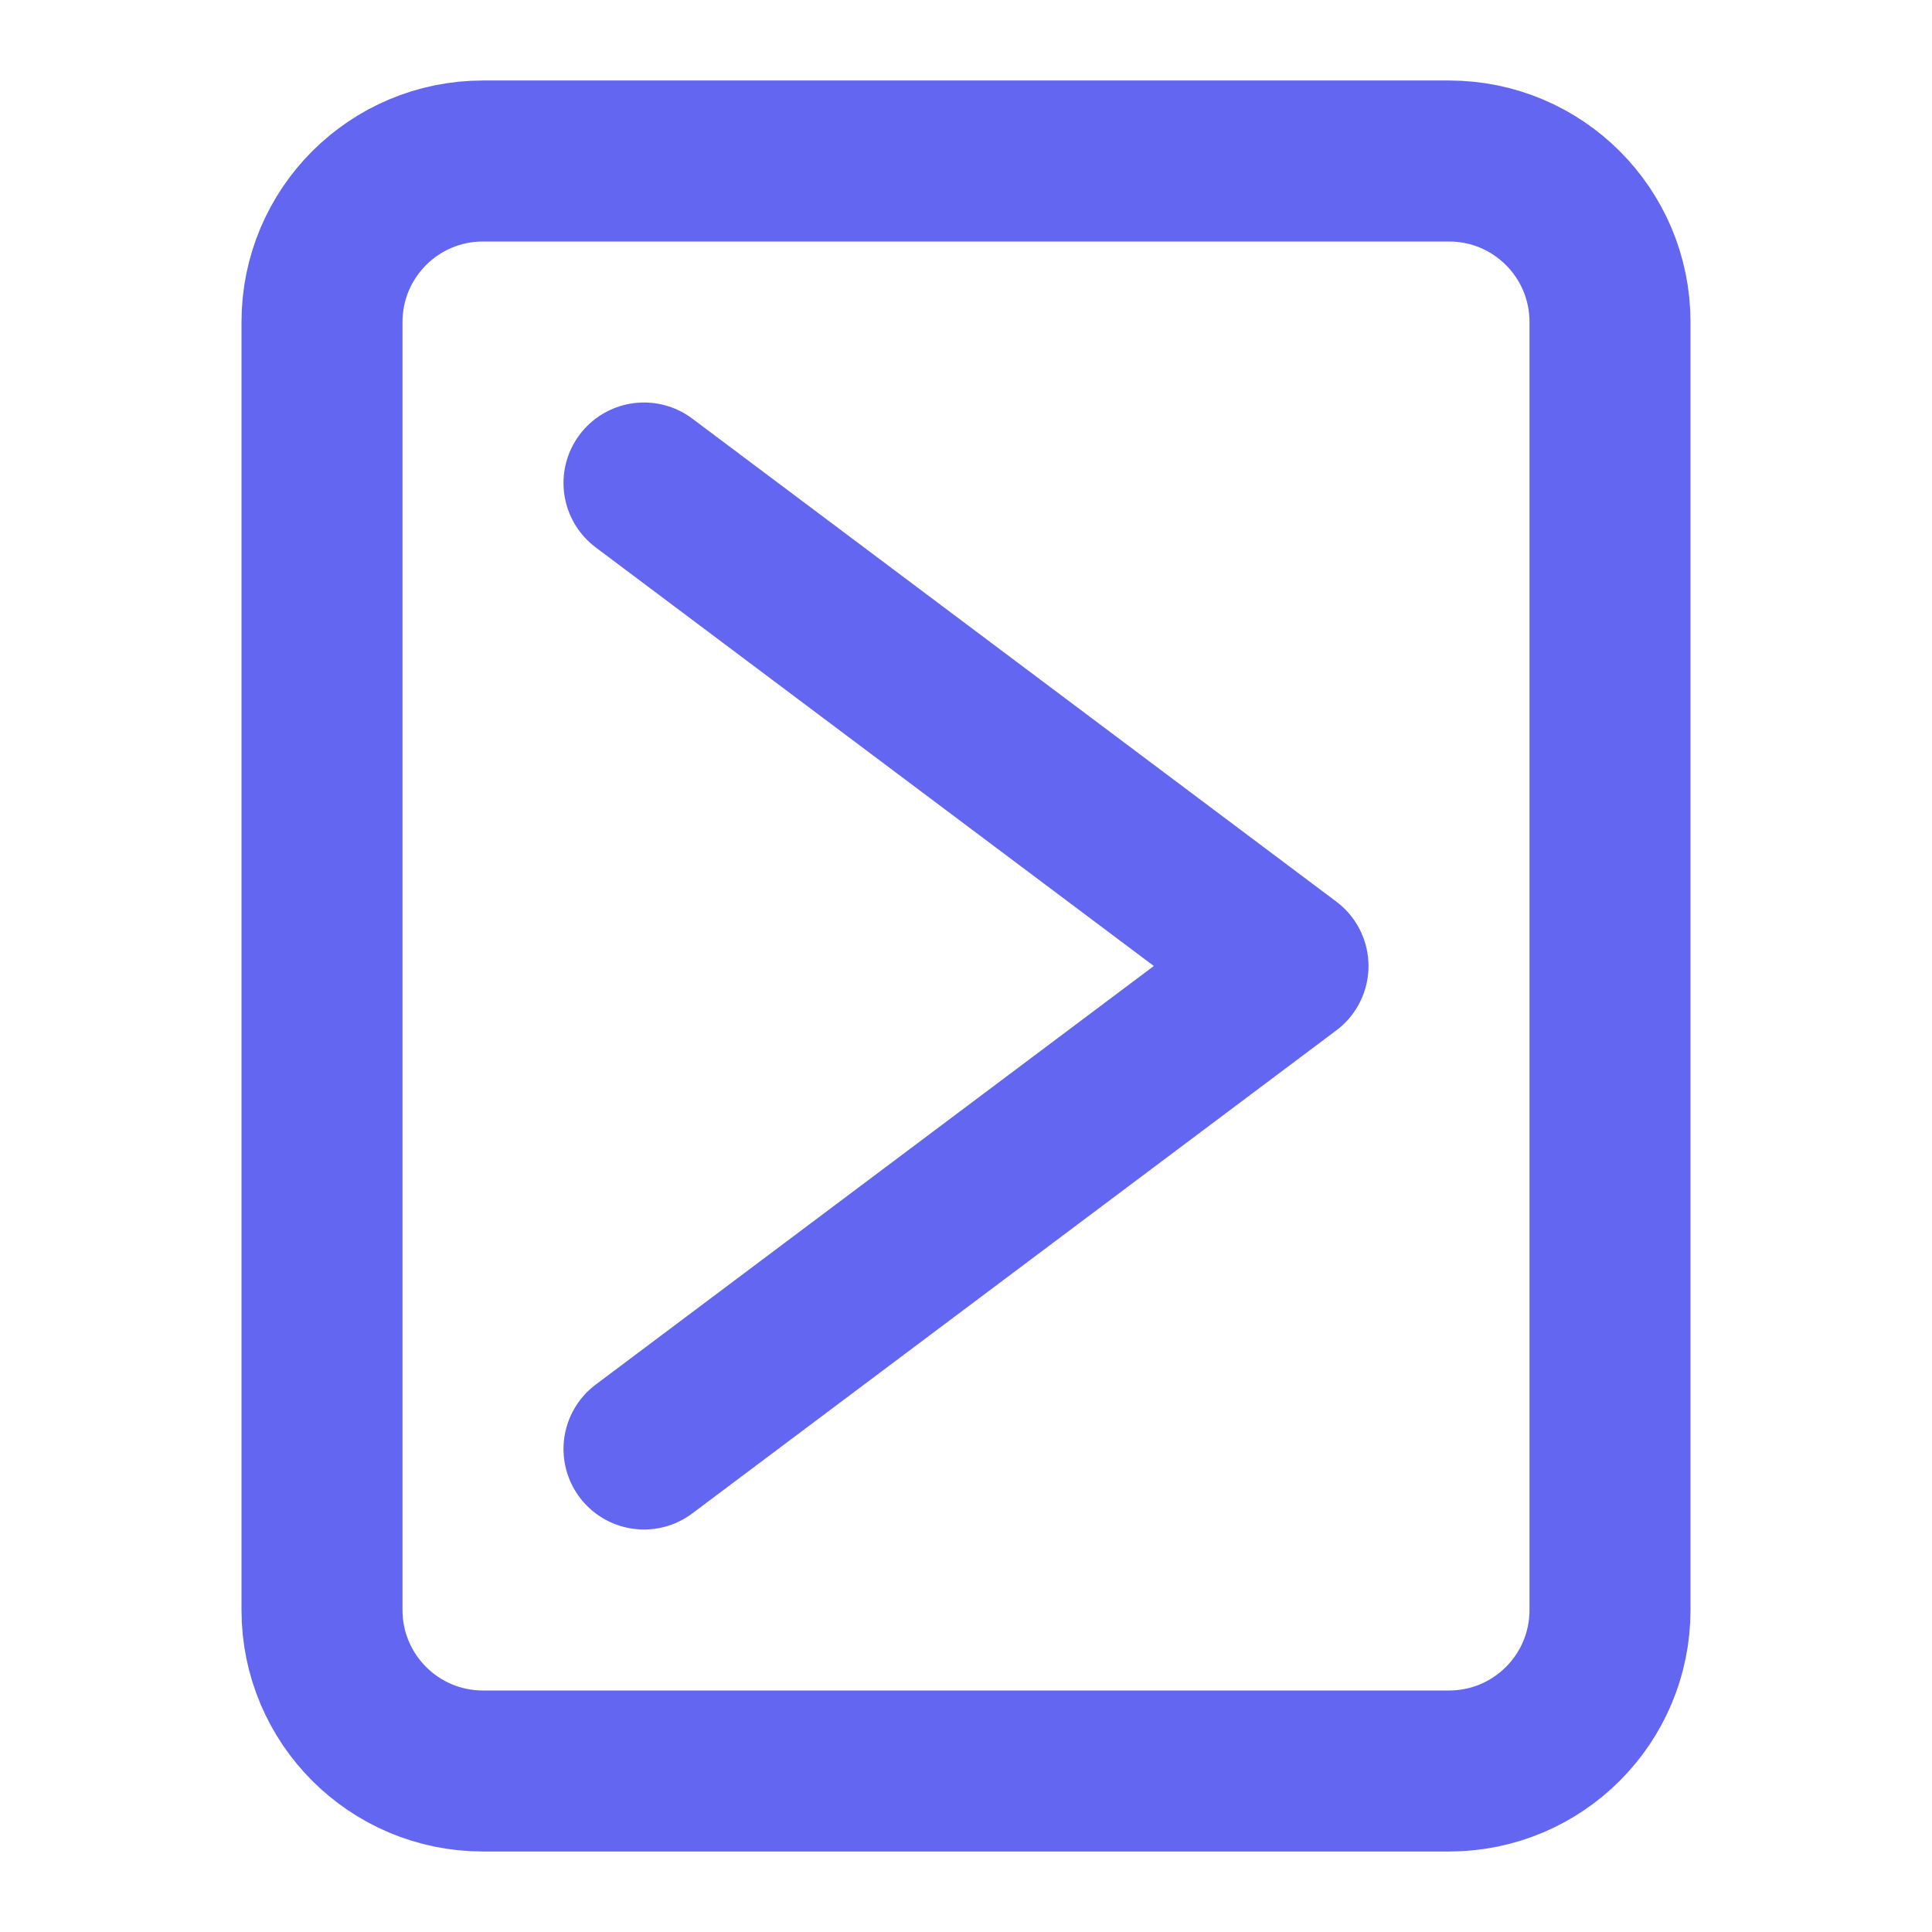 <?xml version="1.0" encoding="UTF-8"?>
<svg width="24" height="24" viewBox="0 0 24 24" fill="none" xmlns="http://www.w3.org/2000/svg">
    <path d="M18 2H6C4.895 2 4 2.895 4 4V20C4 21.105 4.895 22 6 22H18C19.105 22 20 21.105 20 20V4C20 2.895 19.105 2 18 2Z" stroke="#6366F1" stroke-width="2" stroke-linecap="round" stroke-linejoin="round"/>
    <path d="M8 6L16 12L8 18" stroke="#6366F1" stroke-width="2" stroke-linecap="round" stroke-linejoin="round"/>
</svg>
